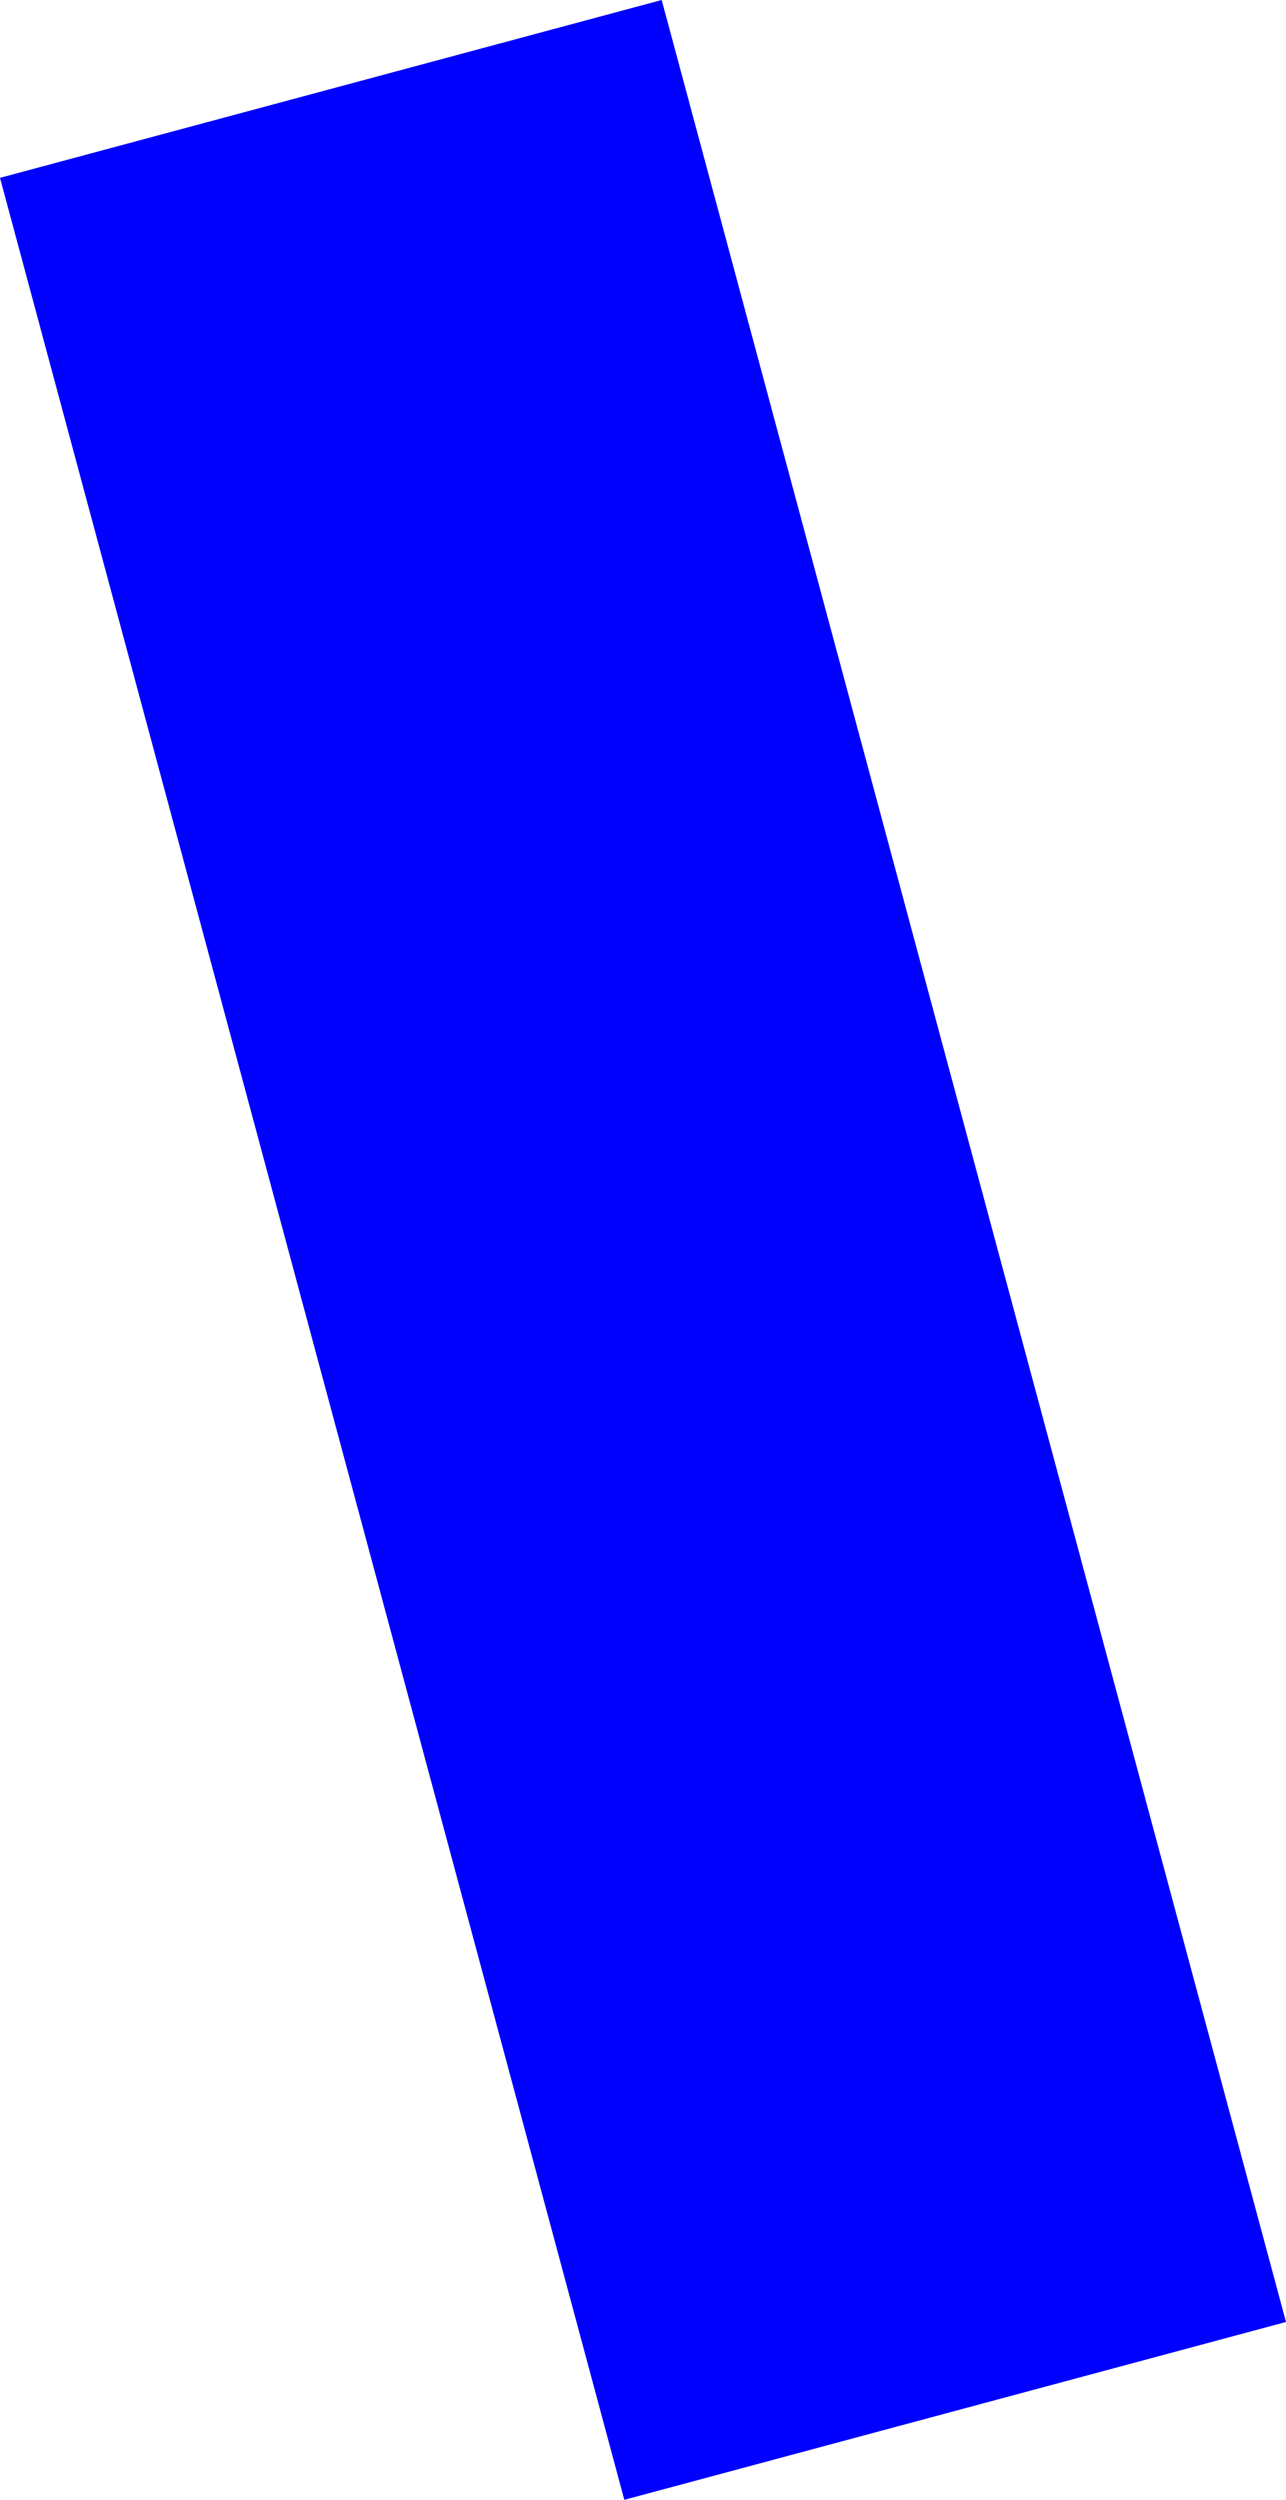 <?xml version="1.0" encoding="UTF-8" standalone="no"?>
<svg xmlns:xlink="http://www.w3.org/1999/xlink" height="414.65px" width="213.4px" xmlns="http://www.w3.org/2000/svg">
  <g transform="matrix(1.0, 0.0, 0.0, 1.0, -92.4, -192.45)">
    <path d="M92.4 221.95 L202.2 192.45 305.8 577.6 196.0 607.1 92.4 221.95" fill="#0000ff" fill-rule="evenodd" stroke="none"/>
  </g>
</svg>
